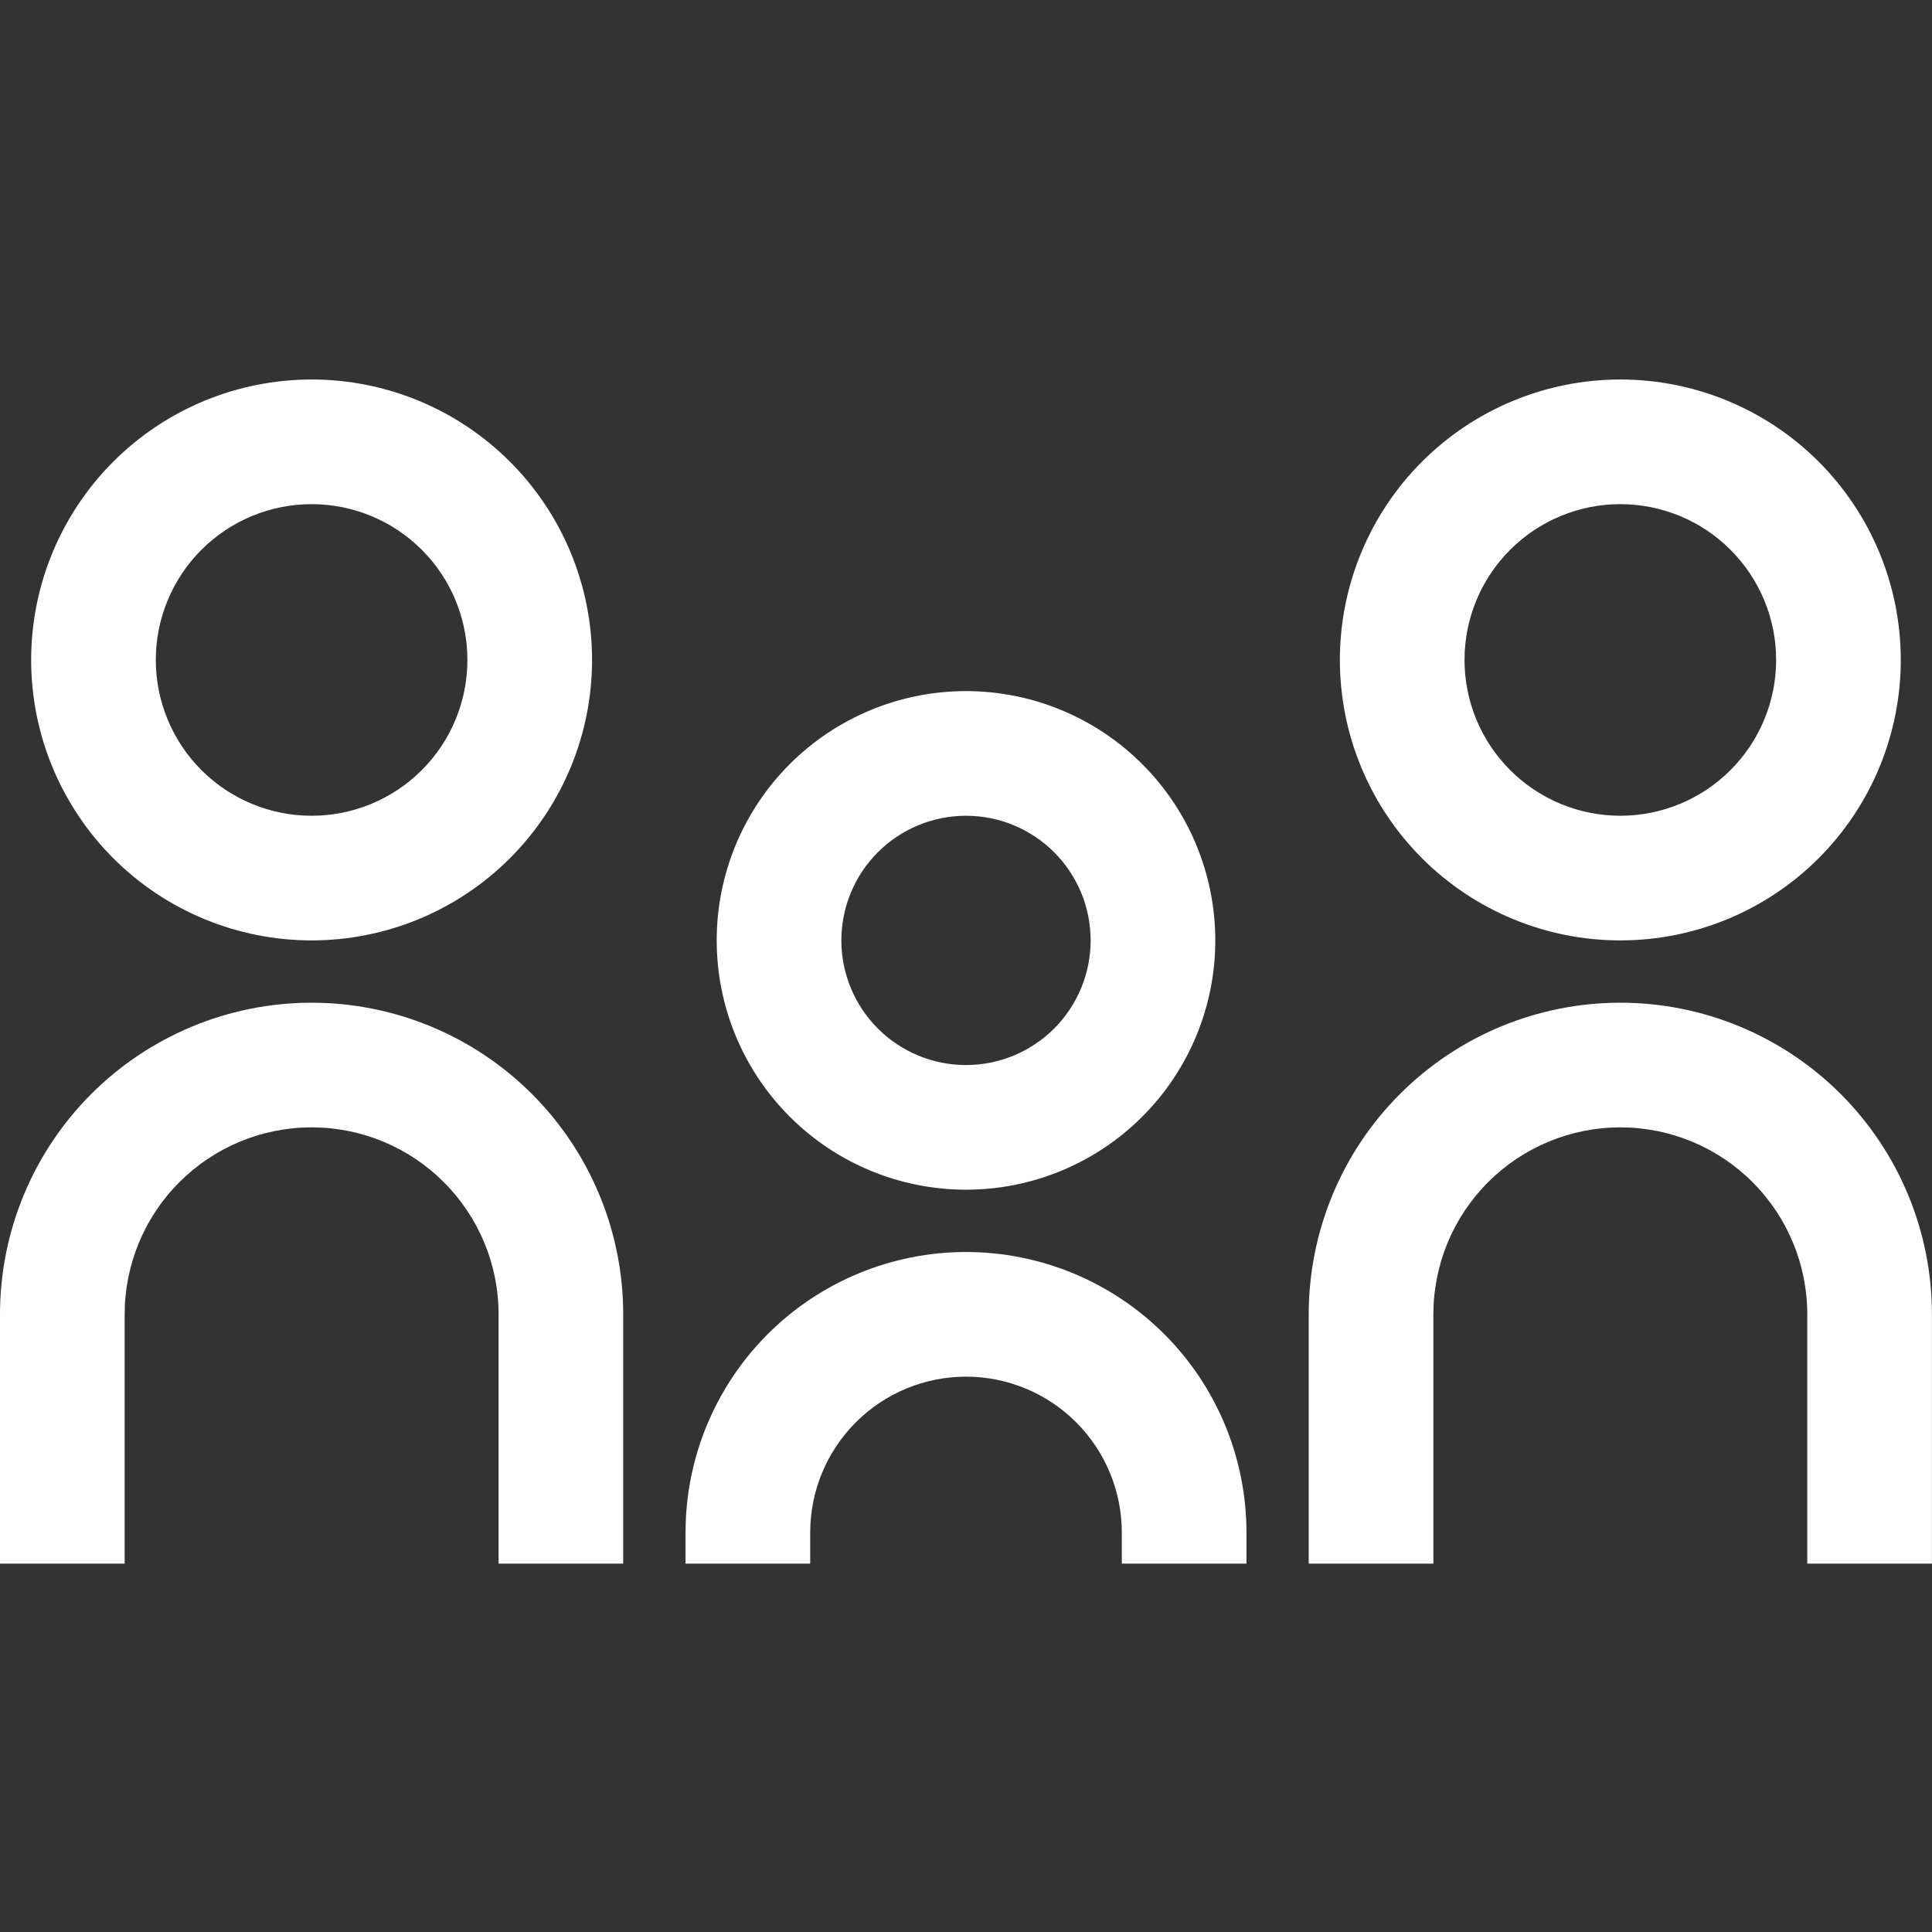<svg width="56" height="56" viewBox="0 0 56 56" fill="none" xmlns="http://www.w3.org/2000/svg">
<rect x="0" y="0" width="56" height="56" fill="#333333" stroke="none"/>
<path d="M9.032 23.645C10.23 23.645 11.379 23.169 12.226 22.322C13.073 21.476 13.548 20.327 13.548 19.129C13.548 17.931 13.073 16.783 12.226 15.936C11.379 15.089 10.23 14.613 9.032 14.613C7.835 14.613 6.686 15.089 5.839 15.936C4.992 16.783 4.516 17.931 4.516 19.129C4.516 20.327 4.992 21.476 5.839 22.322C6.686 23.169 7.835 23.645 9.032 23.645ZM9.032 27.258C7.965 27.258 6.908 27.048 5.921 26.639C4.935 26.231 4.039 25.632 3.284 24.877C2.529 24.122 1.931 23.226 1.522 22.24C1.113 21.254 0.903 20.197 0.903 19.129C0.903 18.061 1.113 17.004 1.522 16.018C1.931 15.032 2.529 14.136 3.284 13.381C4.039 12.626 4.935 12.027 5.921 11.619C6.908 11.21 7.965 11 9.032 11C11.188 11 13.256 11.856 14.78 13.381C16.305 14.905 17.161 16.973 17.161 19.129C17.161 21.285 16.305 23.353 14.78 24.877C13.256 26.402 11.188 27.258 9.032 27.258ZM28 30.871C28.958 30.871 29.877 30.49 30.555 29.813C31.232 29.135 31.613 28.216 31.613 27.258C31.613 26.3 31.232 25.381 30.555 24.703C29.877 24.026 28.958 23.645 28 23.645C27.042 23.645 26.123 24.026 25.445 24.703C24.768 25.381 24.387 26.3 24.387 27.258C24.387 28.216 24.768 29.135 25.445 29.813C26.123 30.49 27.042 30.871 28 30.871ZM28 34.484C26.084 34.484 24.246 33.723 22.891 32.367C21.535 31.012 20.774 29.174 20.774 27.258C20.774 25.342 21.535 23.504 22.891 22.149C24.246 20.794 26.084 20.032 28 20.032C29.916 20.032 31.754 20.794 33.109 22.149C34.465 23.504 35.226 25.342 35.226 27.258C35.226 29.174 34.465 31.012 33.109 32.367C31.754 33.723 29.916 34.484 28 34.484ZM32.516 45.323V44.419C32.516 43.222 32.04 42.073 31.193 41.226C30.346 40.379 29.198 39.903 28 39.903C26.802 39.903 25.654 40.379 24.807 41.226C23.96 42.073 23.484 43.222 23.484 44.419V45.323H19.871V44.419C19.871 43.352 20.081 42.295 20.49 41.309C20.898 40.322 21.497 39.426 22.252 38.671C23.007 37.916 23.903 37.318 24.889 36.909C25.875 36.501 26.933 36.29 28 36.29C29.067 36.29 30.125 36.501 31.111 36.909C32.097 37.318 32.993 37.916 33.748 38.671C34.503 39.426 35.102 40.322 35.51 41.309C35.919 42.295 36.129 43.352 36.129 44.419V45.323H32.516ZM14.452 45.323V38.097C14.452 36.66 13.881 35.281 12.864 34.265C11.848 33.248 10.47 32.677 9.032 32.677C7.595 32.677 6.217 33.248 5.2 34.265C4.184 35.281 3.613 36.66 3.613 38.097V45.323H0V38.097C0 35.701 0.952 33.404 2.645 31.71C4.339 30.016 6.637 29.064 9.032 29.064C11.428 29.064 13.725 30.016 15.419 31.71C17.113 33.404 18.064 35.701 18.064 38.097V45.323H14.452Z" fill="white"/>
<path d="M46.966 23.645C48.164 23.645 49.312 23.169 50.159 22.322C51.006 21.476 51.482 20.327 51.482 19.129C51.482 17.931 51.006 16.783 50.159 15.936C49.312 15.089 48.164 14.613 46.966 14.613C45.768 14.613 44.619 15.089 43.773 15.936C42.925 16.783 42.45 17.931 42.45 19.129C42.45 20.327 42.925 21.476 43.773 22.322C44.619 23.169 45.768 23.645 46.966 23.645ZM46.966 27.258C45.898 27.258 44.841 27.048 43.855 26.639C42.869 26.231 41.973 25.632 41.218 24.877C40.463 24.122 39.864 23.226 39.456 22.24C39.047 21.254 38.837 20.197 38.837 19.129C38.837 18.061 39.047 17.004 39.456 16.018C39.864 15.032 40.463 14.136 41.218 13.381C41.973 12.626 42.869 12.027 43.855 11.619C44.841 11.21 45.898 11 46.966 11C49.122 11 51.19 11.856 52.714 13.381C54.238 14.905 55.095 16.973 55.095 19.129C55.095 21.285 54.238 23.353 52.714 24.877C51.19 26.402 49.122 27.258 46.966 27.258ZM52.385 45.323V38.097C52.385 36.66 51.814 35.281 50.798 34.265C49.782 33.248 48.403 32.677 46.966 32.677C45.529 32.677 44.15 33.248 43.134 34.265C42.117 35.281 41.547 36.66 41.547 38.097V45.323H37.934V38.097C37.934 35.701 38.885 33.404 40.579 31.71C42.273 30.016 44.57 29.064 46.966 29.064C49.361 29.064 51.659 30.016 53.353 31.71C55.047 33.404 55.998 35.701 55.998 38.097V45.323H52.385Z" fill="white"/>
</svg>
